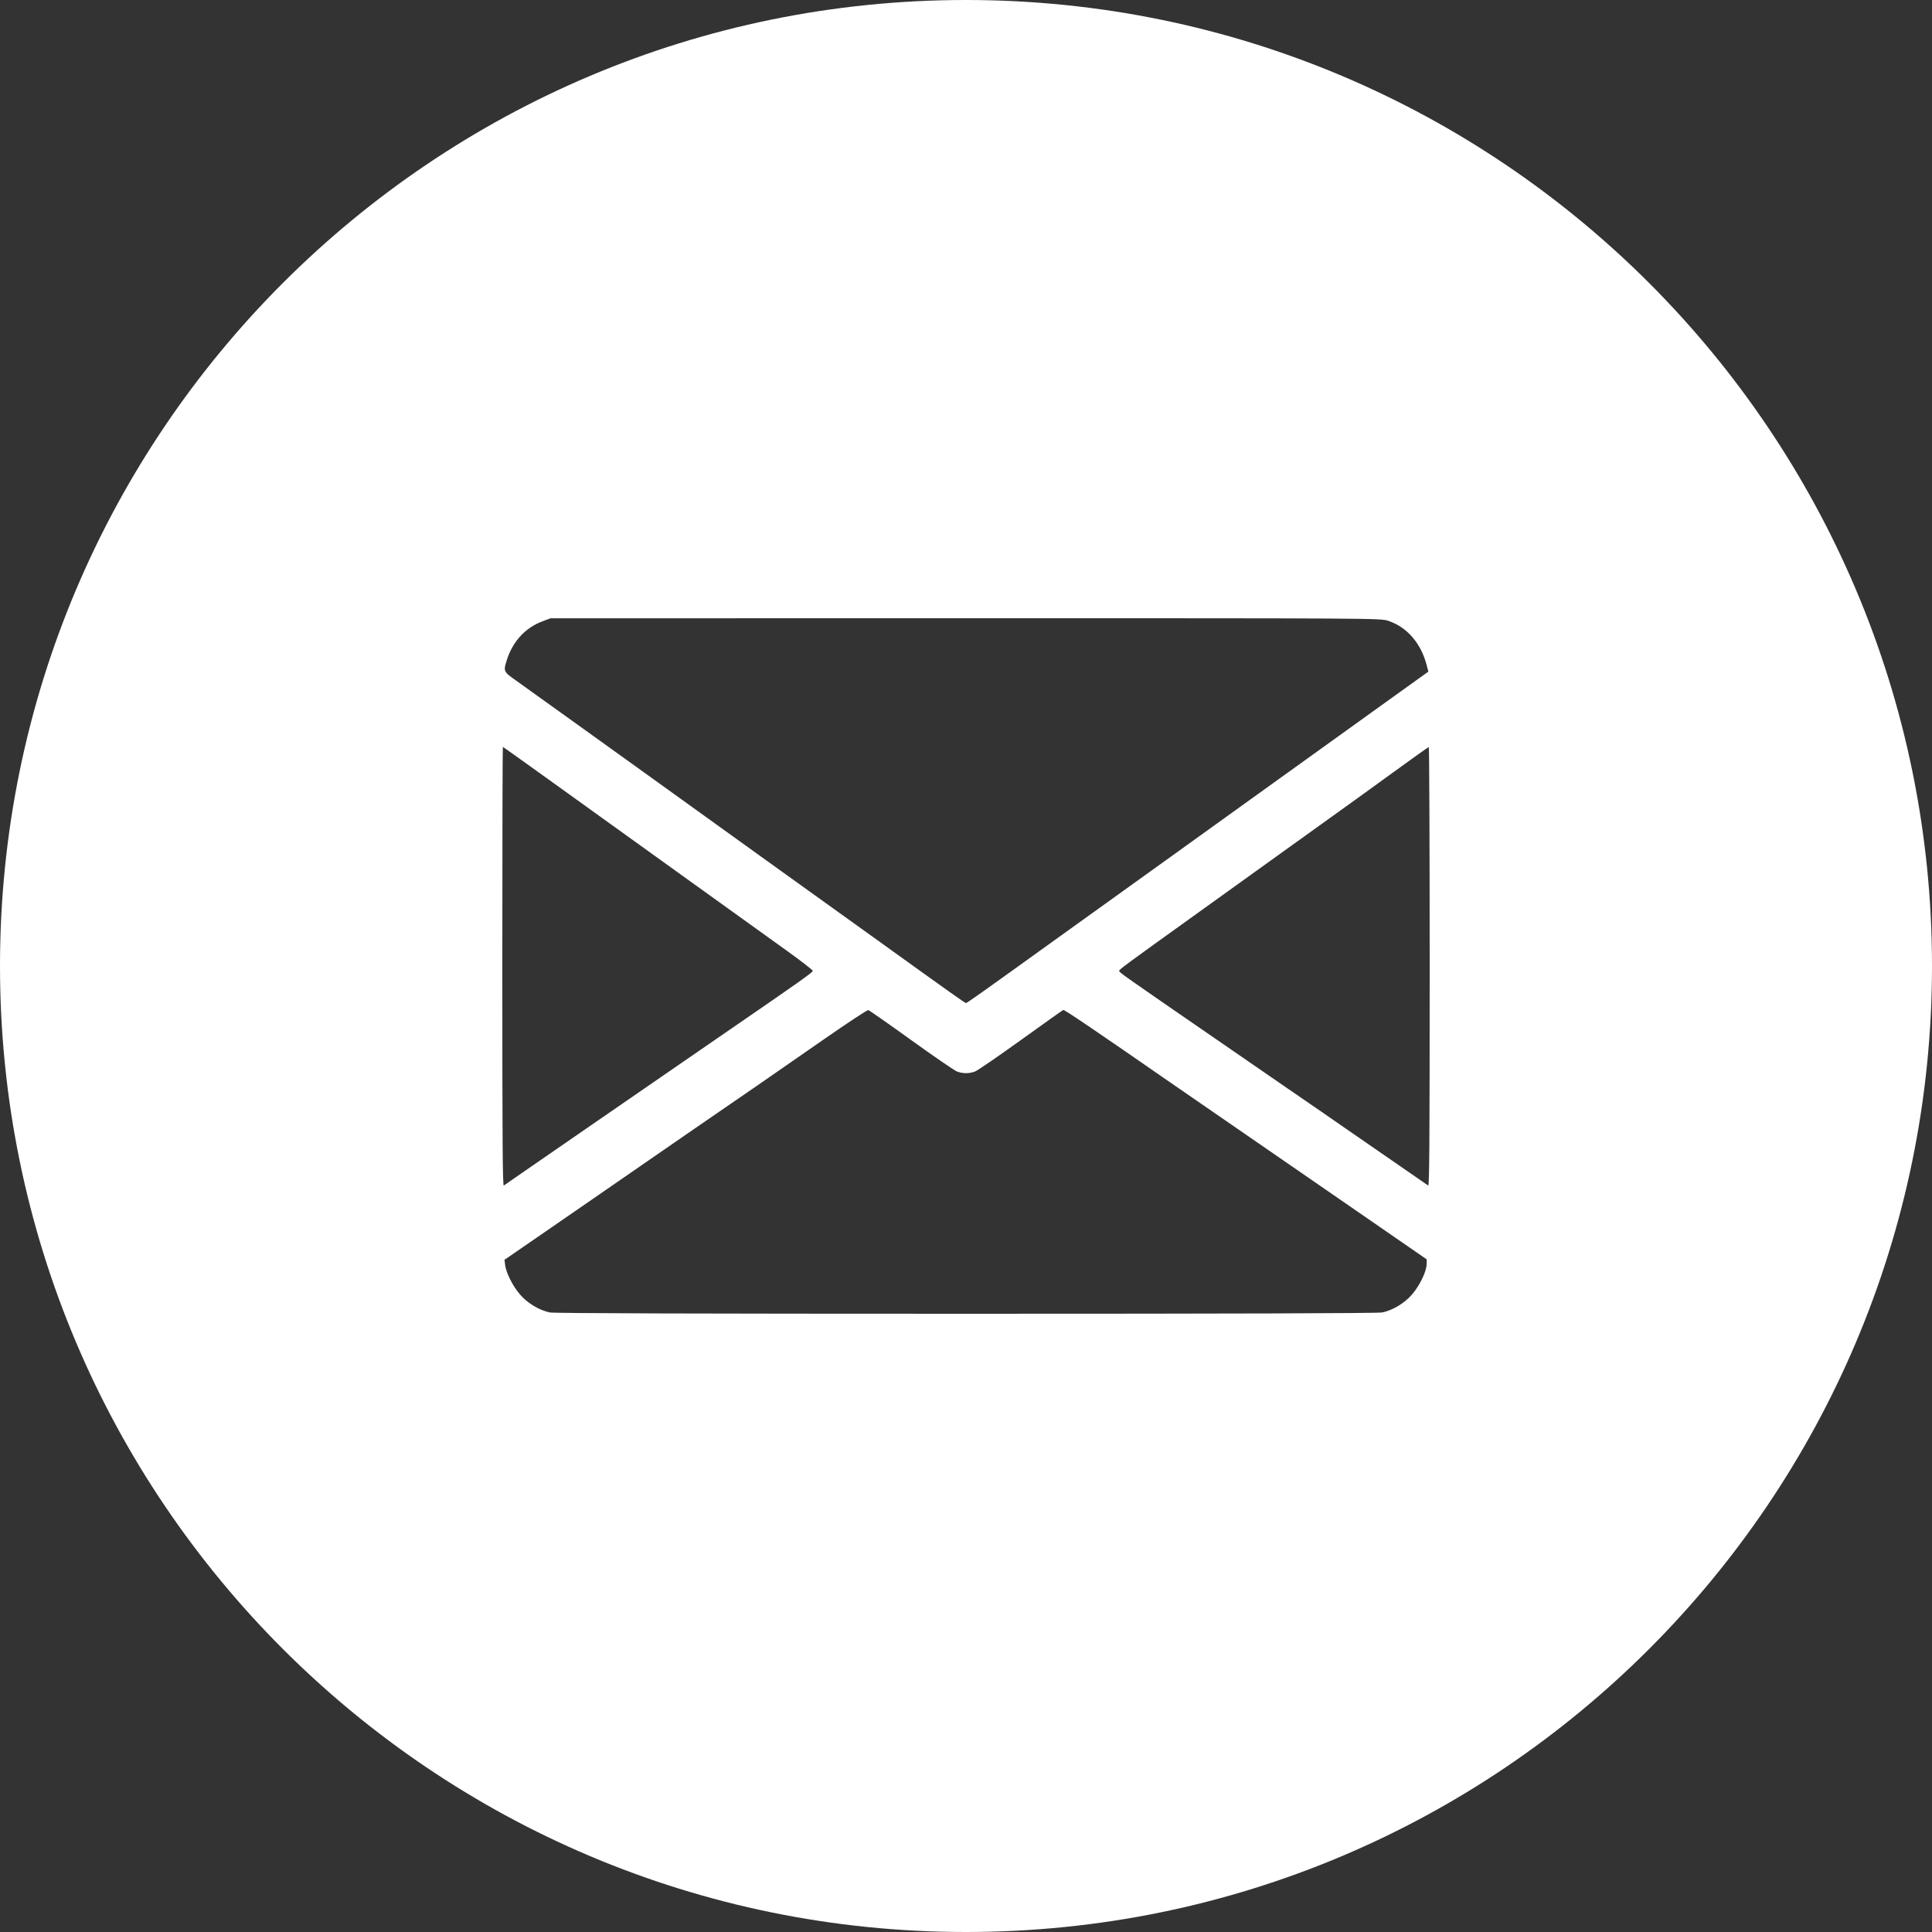 <?xml version="1.0" encoding="UTF-8"?> <svg xmlns="http://www.w3.org/2000/svg" width="200" height="200" viewBox="0 0 200 200" fill="none"><rect x="0" y="0" width="200" height="200" fill="#333333" stroke="none"/> <g clip-path="url(#clip0_339_1308)"> <path fill-rule="evenodd" clip-rule="evenodd" d="M100 200C155.228 200 200 155.228 200 100C200 44.772 155.228 0 100 0C44.772 0 0 44.772 0 100C0 155.228 44.772 200 100 200ZM52.454 68.363C53.062 66.415 54.381 64.977 56.167 64.313L56.997 64.004L99.956 64.001C142.637 63.997 142.92 63.999 143.718 64.268C145.646 64.917 147.08 66.564 147.677 68.813L147.866 69.524L144.324 72.066C139.4 75.599 130.634 81.899 126.619 84.79C124.769 86.123 122.062 88.068 120.605 89.114C116.399 92.13 112.026 95.271 108.823 97.577C101.524 102.829 100.107 103.834 100 103.834C99.892 103.834 98.366 102.751 90.992 97.442C87.762 95.117 84.061 92.459 79.393 89.115C77.934 88.069 75.061 86.002 73.009 84.522C70.956 83.041 68.124 81.003 66.716 79.993C65.307 78.983 62.016 76.619 59.404 74.739C56.791 72.859 54.112 70.938 53.45 70.471C52.116 69.53 52.1 69.496 52.454 68.363V68.363ZM52.154 122.727C52.031 122.807 52 118.239 52 100.074C52 87.56 52.024 77.321 52.054 77.321C52.084 77.321 54.18 78.813 56.712 80.636C61.235 83.892 63.62 85.607 70.139 90.29C74.48 93.409 78.256 96.122 81.491 98.447C82.95 99.496 84.144 100.423 84.144 100.506C84.144 100.65 82.523 101.799 76.247 106.108C74.754 107.132 72.061 108.988 70.262 110.231C68.464 111.474 64.049 114.517 60.452 116.993C56.856 119.469 53.552 121.749 53.111 122.061C52.669 122.373 52.239 122.673 52.154 122.727V122.727ZM138.622 83.999C139.878 83.102 142.46 81.237 144.36 79.855C146.26 78.473 147.856 77.337 147.907 77.331C147.958 77.326 148 87.56 148 100.074C148 118.239 147.969 122.807 147.846 122.727C147.761 122.673 147.331 122.374 146.889 122.063C146.448 121.752 144.699 120.544 143.003 119.38C141.306 118.215 139.64 117.063 139.301 116.821C138.961 116.578 137.823 115.79 136.771 115.069C135.719 114.348 134.137 113.26 133.255 112.652C132.372 112.043 128.985 109.709 125.728 107.466C116.258 100.943 115.856 100.66 115.856 100.508C115.856 100.356 116.297 100.031 123.938 94.547C126.551 92.672 130.41 89.898 132.514 88.384C134.618 86.869 137.367 84.896 138.622 83.999V83.999ZM75.63 114.273C76.352 113.791 79.09 111.896 85.255 107.612C87.698 105.914 89.78 104.542 89.882 104.563C89.984 104.585 91.983 105.982 94.324 107.668C96.665 109.354 98.796 110.816 99.059 110.918C99.668 111.152 100.332 111.152 100.942 110.917C101.206 110.816 103.335 109.355 105.674 107.672C108.012 105.988 109.988 104.585 110.064 104.553C110.185 104.502 113.086 106.468 121.717 112.448C124.003 114.032 127.159 116.208 133.625 120.658C135.525 121.966 139.467 124.686 142.386 126.702L147.692 130.368L147.681 130.888C147.667 131.632 146.986 133.044 146.189 133.984C145.416 134.894 144.178 135.643 143.078 135.866C142.644 135.953 127.716 136 100 136C72.284 136 57.356 135.953 56.922 135.866C55.822 135.643 54.584 134.894 53.811 133.984C53.063 133.102 52.386 131.748 52.288 130.935L52.224 130.415L55.536 128.135C57.358 126.881 59.959 125.087 61.316 124.148C68.659 119.07 75.086 114.637 75.63 114.273Z" fill="white"></path> </g> <defs> <clipPath id="clip0_339_1308"> <rect width="200" height="200" fill="white"></rect> </clipPath> </defs> </svg> 
